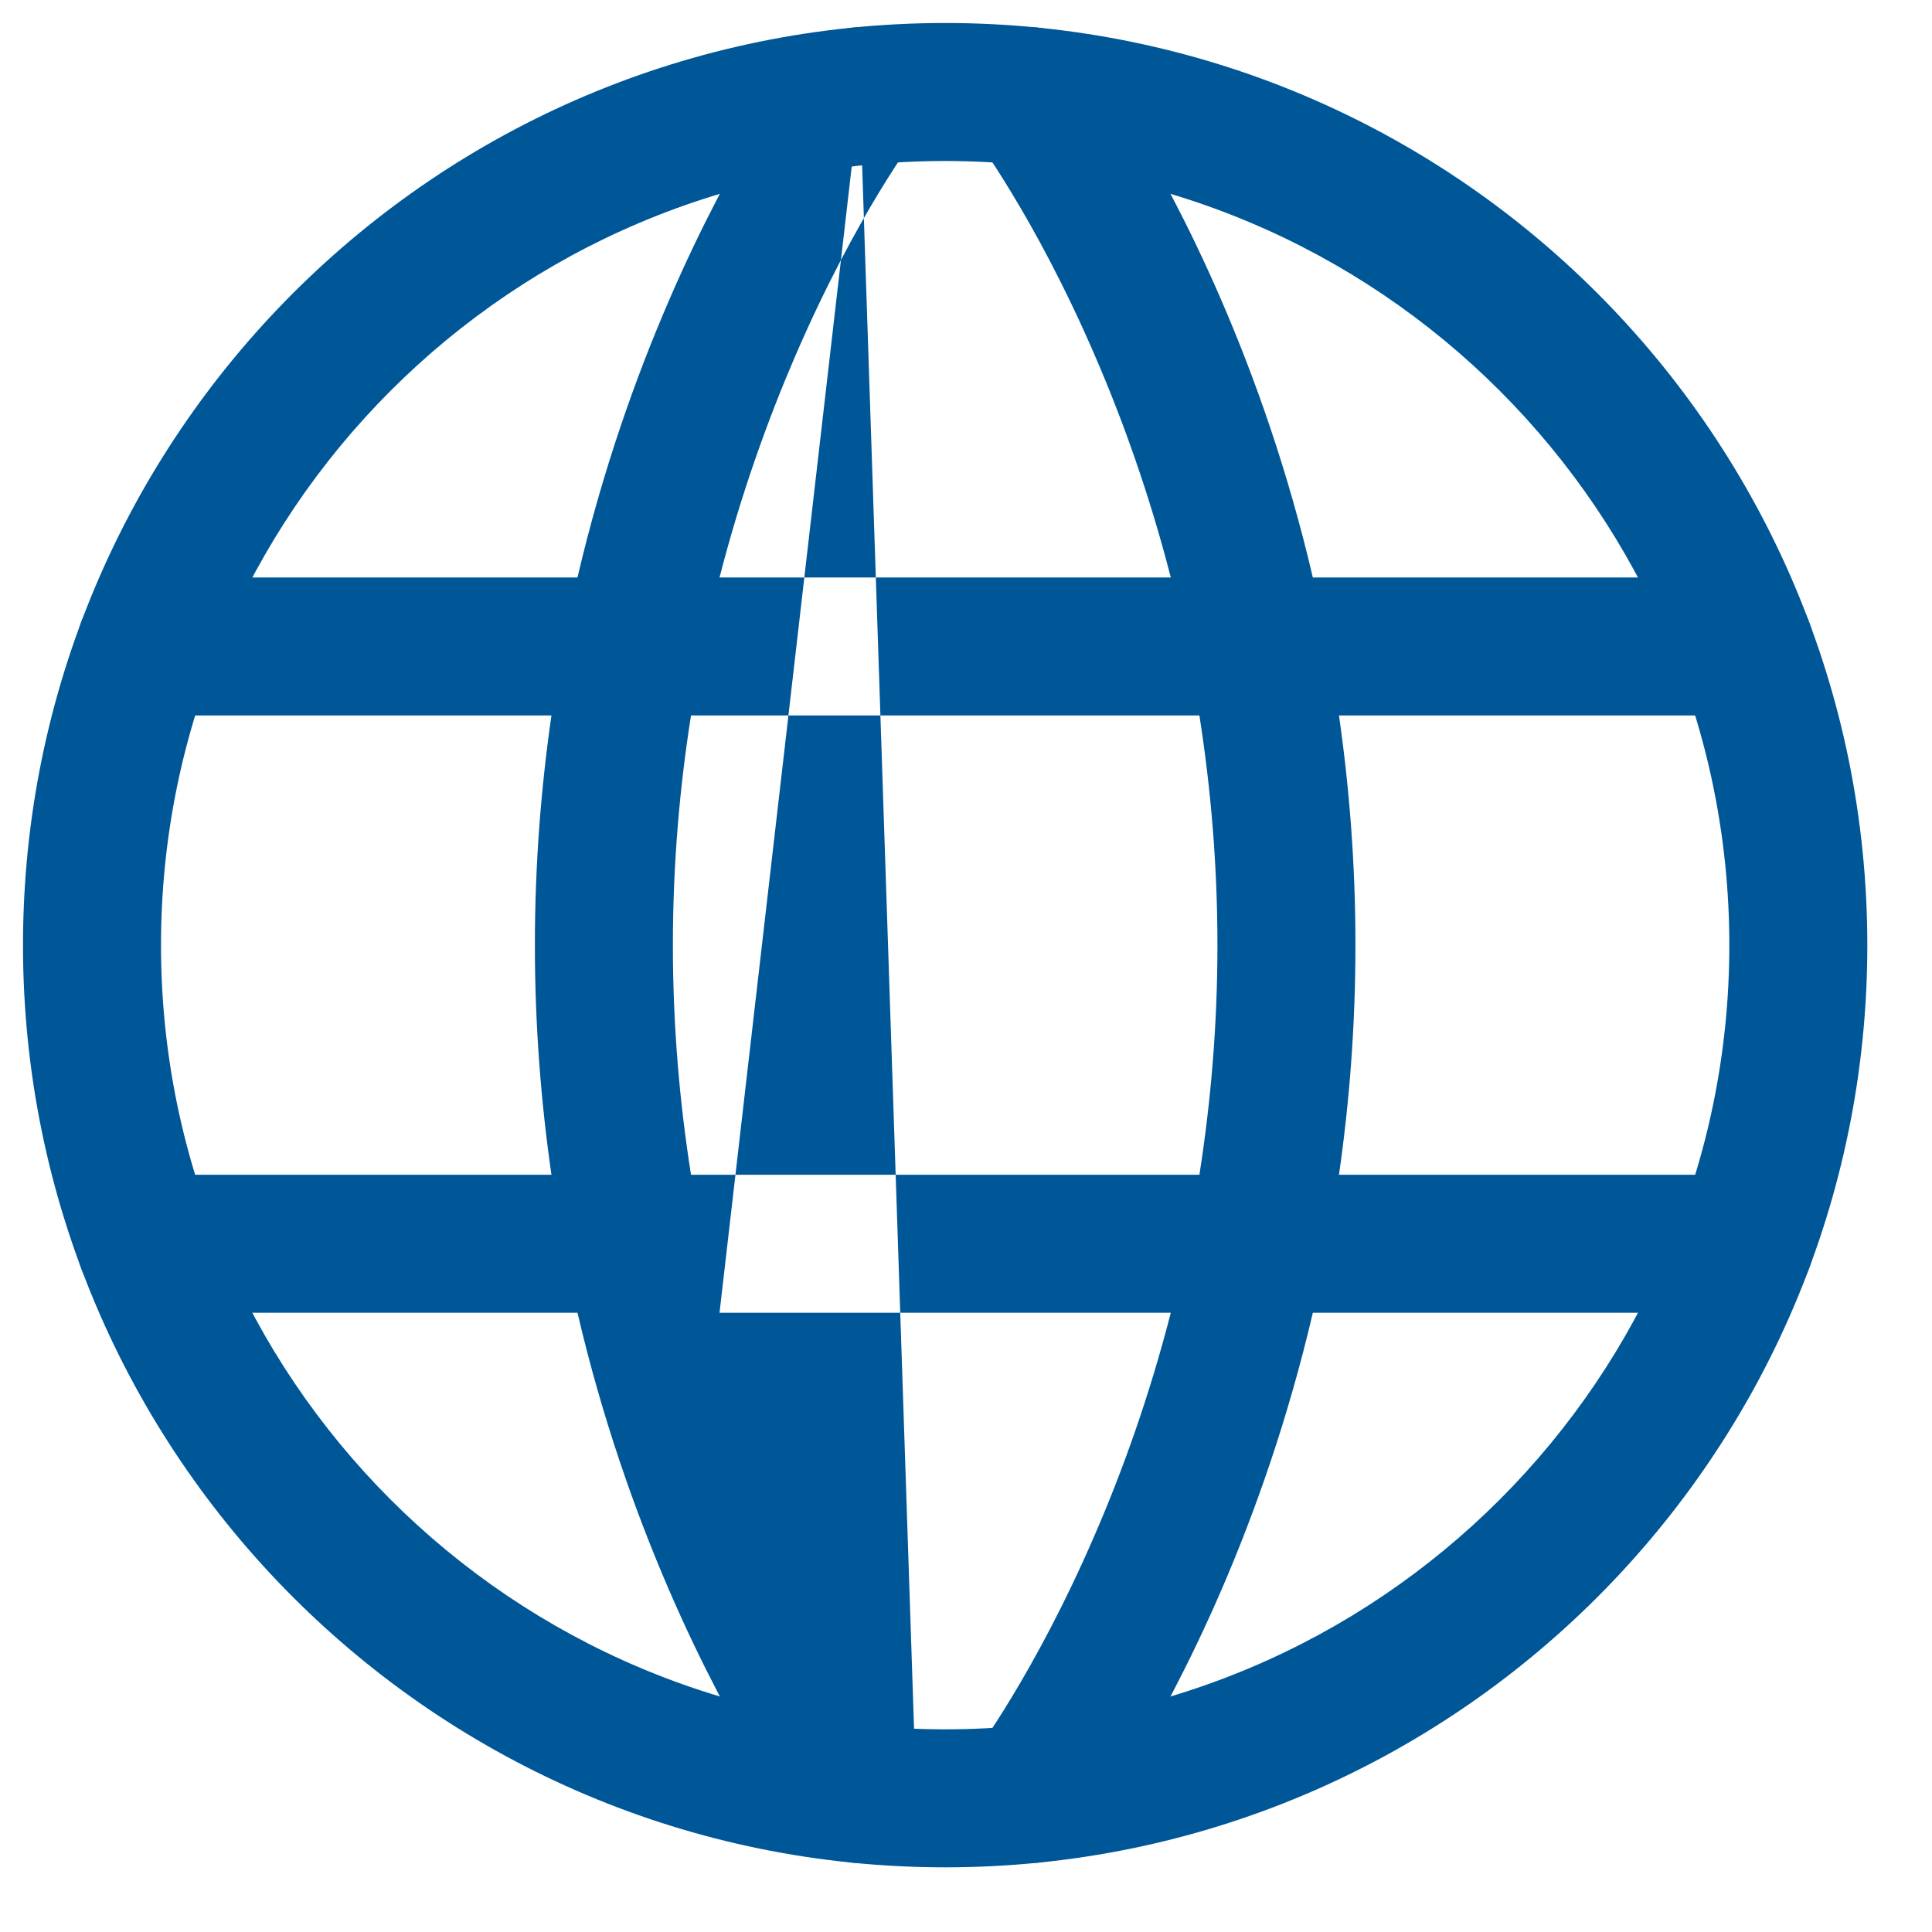 <svg width="21" height="21" fill="none" xmlns="http://www.w3.org/2000/svg"><path fill-rule="evenodd" clip-rule="evenodd" d="M0.25 10.274C0.25 4.738 4.738 0.25 10.274 0.25C15.81 0.25 20.297 4.738 20.297 10.274C20.297 15.81 15.81 20.297 10.274 20.297C4.738 20.297 0.25 15.81 0.25 10.274ZM10.274 1.75C5.566 1.75 1.75 5.566 1.75 10.274C1.75 14.981 5.566 18.797 10.274 18.797C14.981 18.797 18.797 14.981 18.797 10.274C18.797 5.566 14.981 1.75 10.274 1.75Z" fill="#005798"/><path fill-rule="evenodd" clip-rule="evenodd" d="M9.346 1.046C8.749 0.592 8.749 0.593 8.749 0.593L8.747 0.595L8.744 0.598L8.736 0.61C8.729 0.619 8.719 0.632 8.707 0.649C8.683 0.682 8.65 0.729 8.608 0.79C8.525 0.912 8.408 1.089 8.27 1.317C7.994 1.772 7.63 2.434 7.267 3.276C6.908 4.108 6.548 5.117 6.277 6.277H1.584C1.17 6.277 0.834 6.613 0.834 7.027C0.834 7.442 1.17 7.777 1.584 7.777H5.994C5.881 8.56 5.814 9.394 5.814 10.273C5.814 11.153 5.881 11.987 5.994 12.769H1.584C1.17 12.769 0.834 13.105 0.834 13.519C0.834 13.933 1.17 14.269 1.584 14.269H6.277C6.548 15.429 6.908 16.439 7.267 17.271C7.63 18.112 7.994 18.774 8.27 19.23C8.408 19.458 8.525 19.634 8.608 19.756C8.65 19.817 8.683 19.864 8.707 19.898C8.71 19.902 8.713 19.906 8.716 19.91C8.724 19.921 8.731 19.93 8.736 19.937L8.744 19.948L8.747 19.952L8.748 19.953C8.748 19.953 8.749 19.954 9.324 19.518L8.749 19.954C9 20.284 9.47 20.348 9.8 20.098C10.13 19.848 10.194 19.377 9.944 19.047M7.821 14.269H12.726C12.49 15.188 12.197 15.997 11.903 16.676C11.571 17.446 11.24 18.047 10.994 18.453C10.872 18.655 10.771 18.808 10.702 18.909C10.668 18.959 10.641 18.995 10.624 19.019L10.607 19.043L10.604 19.047C10.604 19.047 10.604 19.047 10.604 19.047C10.354 19.377 10.418 19.848 10.748 20.098C11.077 20.348 11.548 20.284 11.798 19.954L11.201 19.501C11.798 19.954 11.798 19.954 11.798 19.954L11.799 19.953L11.8 19.952L11.803 19.948L11.812 19.937C11.819 19.927 11.828 19.914 11.84 19.898C11.864 19.864 11.898 19.817 11.939 19.756C12.023 19.634 12.139 19.458 12.277 19.23C12.553 18.774 12.918 18.112 13.281 17.271C13.64 16.439 13.999 15.429 14.27 14.269H18.963C19.377 14.269 19.713 13.933 19.713 13.519C19.713 13.105 19.377 12.769 18.963 12.769H14.554C14.667 11.987 14.733 11.153 14.733 10.273C14.733 9.394 14.667 8.56 14.554 7.777H18.963C19.377 7.777 19.713 7.442 19.713 7.027C19.713 6.613 19.377 6.277 18.963 6.277H14.27C13.999 5.117 13.64 4.108 13.281 3.276C12.918 2.434 12.553 1.772 12.277 1.317C12.139 1.089 12.023 0.912 11.939 0.79C11.898 0.729 11.864 0.682 11.84 0.649C11.828 0.632 11.819 0.619 11.812 0.61L11.803 0.598L11.8 0.595L11.799 0.593C11.799 0.593 11.798 0.592 11.201 1.046L11.798 0.592C11.548 0.262 11.077 0.198 10.748 0.449C10.418 0.699 10.353 1.169 10.604 1.499L10.607 1.503L10.624 1.528C10.641 1.551 10.668 1.588 10.702 1.638C10.771 1.738 10.872 1.892 10.994 2.094C11.24 2.499 11.571 3.1 11.903 3.87C12.197 4.55 12.49 5.358 12.726 6.277H7.821C8.057 5.358 8.351 4.55 8.644 3.87C8.976 3.1 9.307 2.499 9.553 2.094C9.676 1.892 9.777 1.738 9.845 1.638C9.88 1.588 9.906 1.551 9.923 1.528L9.941 1.503L9.944 1.5C9.944 1.5 9.944 1.5 9.944 1.5C9.944 1.499 9.944 1.499 9.944 1.499C10.194 1.169 10.13 0.699 9.8 0.449C9.47 0.198 8.999 0.263 8.749 0.593L9.346 1.046M7.511 7.777C7.388 8.554 7.314 9.389 7.314 10.273C7.314 11.158 7.388 11.992 7.511 12.769H13.037C13.159 11.992 13.233 11.158 13.233 10.273C13.233 9.389 13.159 8.554 13.037 7.777H7.511Z" fill="#005798"/></svg>